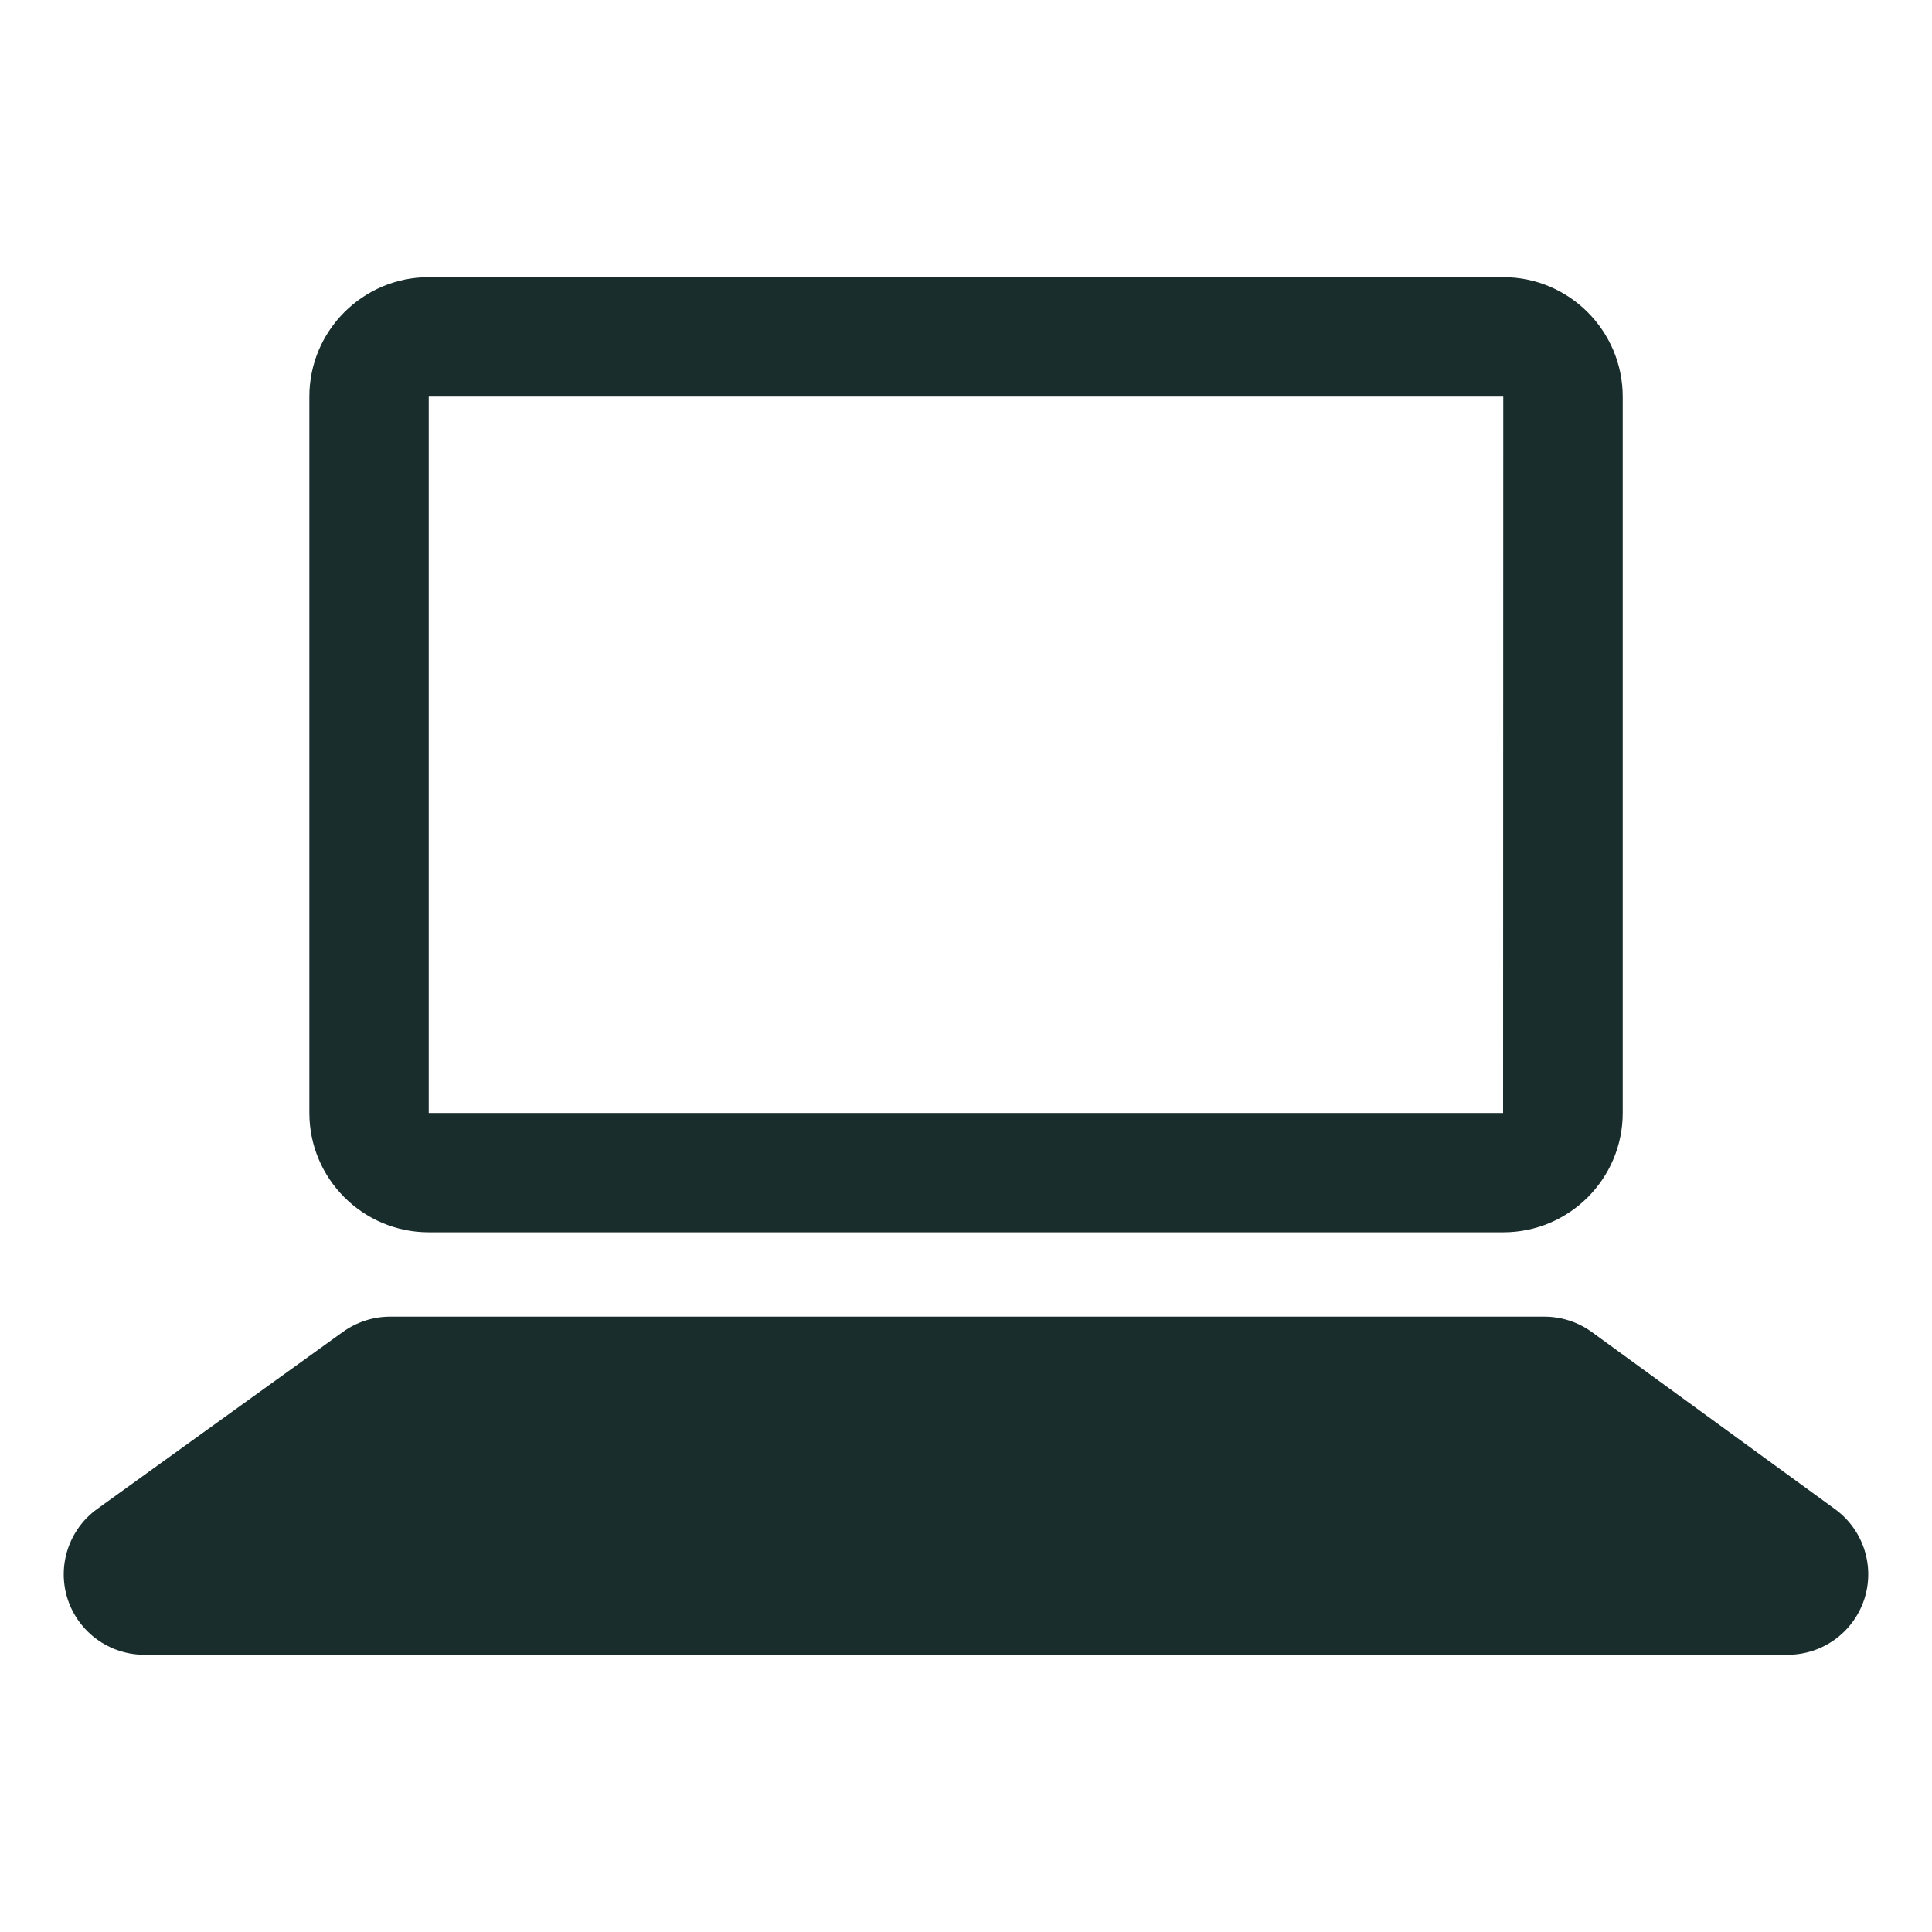<?xml version="1.0" encoding="utf-8"?>
<!-- Generator: Adobe Illustrator 28.1.0, SVG Export Plug-In . SVG Version: 6.00 Build 0)  -->
<svg version="1.1" id="Ebene_1" xmlns="http://www.w3.org/2000/svg" xmlns:xlink="http://www.w3.org/1999/xlink" x="0px" y="0px"
	 viewBox="0 0 24 24" enable-background="new 0 0 24 24" xml:space="preserve">
<g>
	<path fill="#192D2D" d="M22.797,18.748l-3.023-2.201c-0.171-0.124-0.377-0.191-0.589-0.191
		H4.847c-0.21,0-0.414,0.066-0.585,0.188l-3.055,2.201c-0.352,0.254-0.5,0.706-0.367,1.119
		c0.134,0.412,0.519,0.692,0.952,0.692H22.208c0.433,0,0.816-0.278,0.951-0.69
		C23.293,19.454,23.146,19.003,22.797,18.748z"/>
	<path fill="#192D2D" d="M18.674,3.443H5.326c-0.818,0-1.483,0.666-1.483,1.483v8.899
		c0,0.818,0.666,1.483,1.483,1.483h13.349c0.818,0,1.483-0.665,1.483-1.483V4.927
		C20.157,4.109,19.492,3.443,18.674,3.443z M18.674,5.611l-0.002,8.215H5.326V5.612
		V4.927H18.674C18.674,4.927,18.674,5.611,18.674,5.611z"/>
</g>
</svg>
